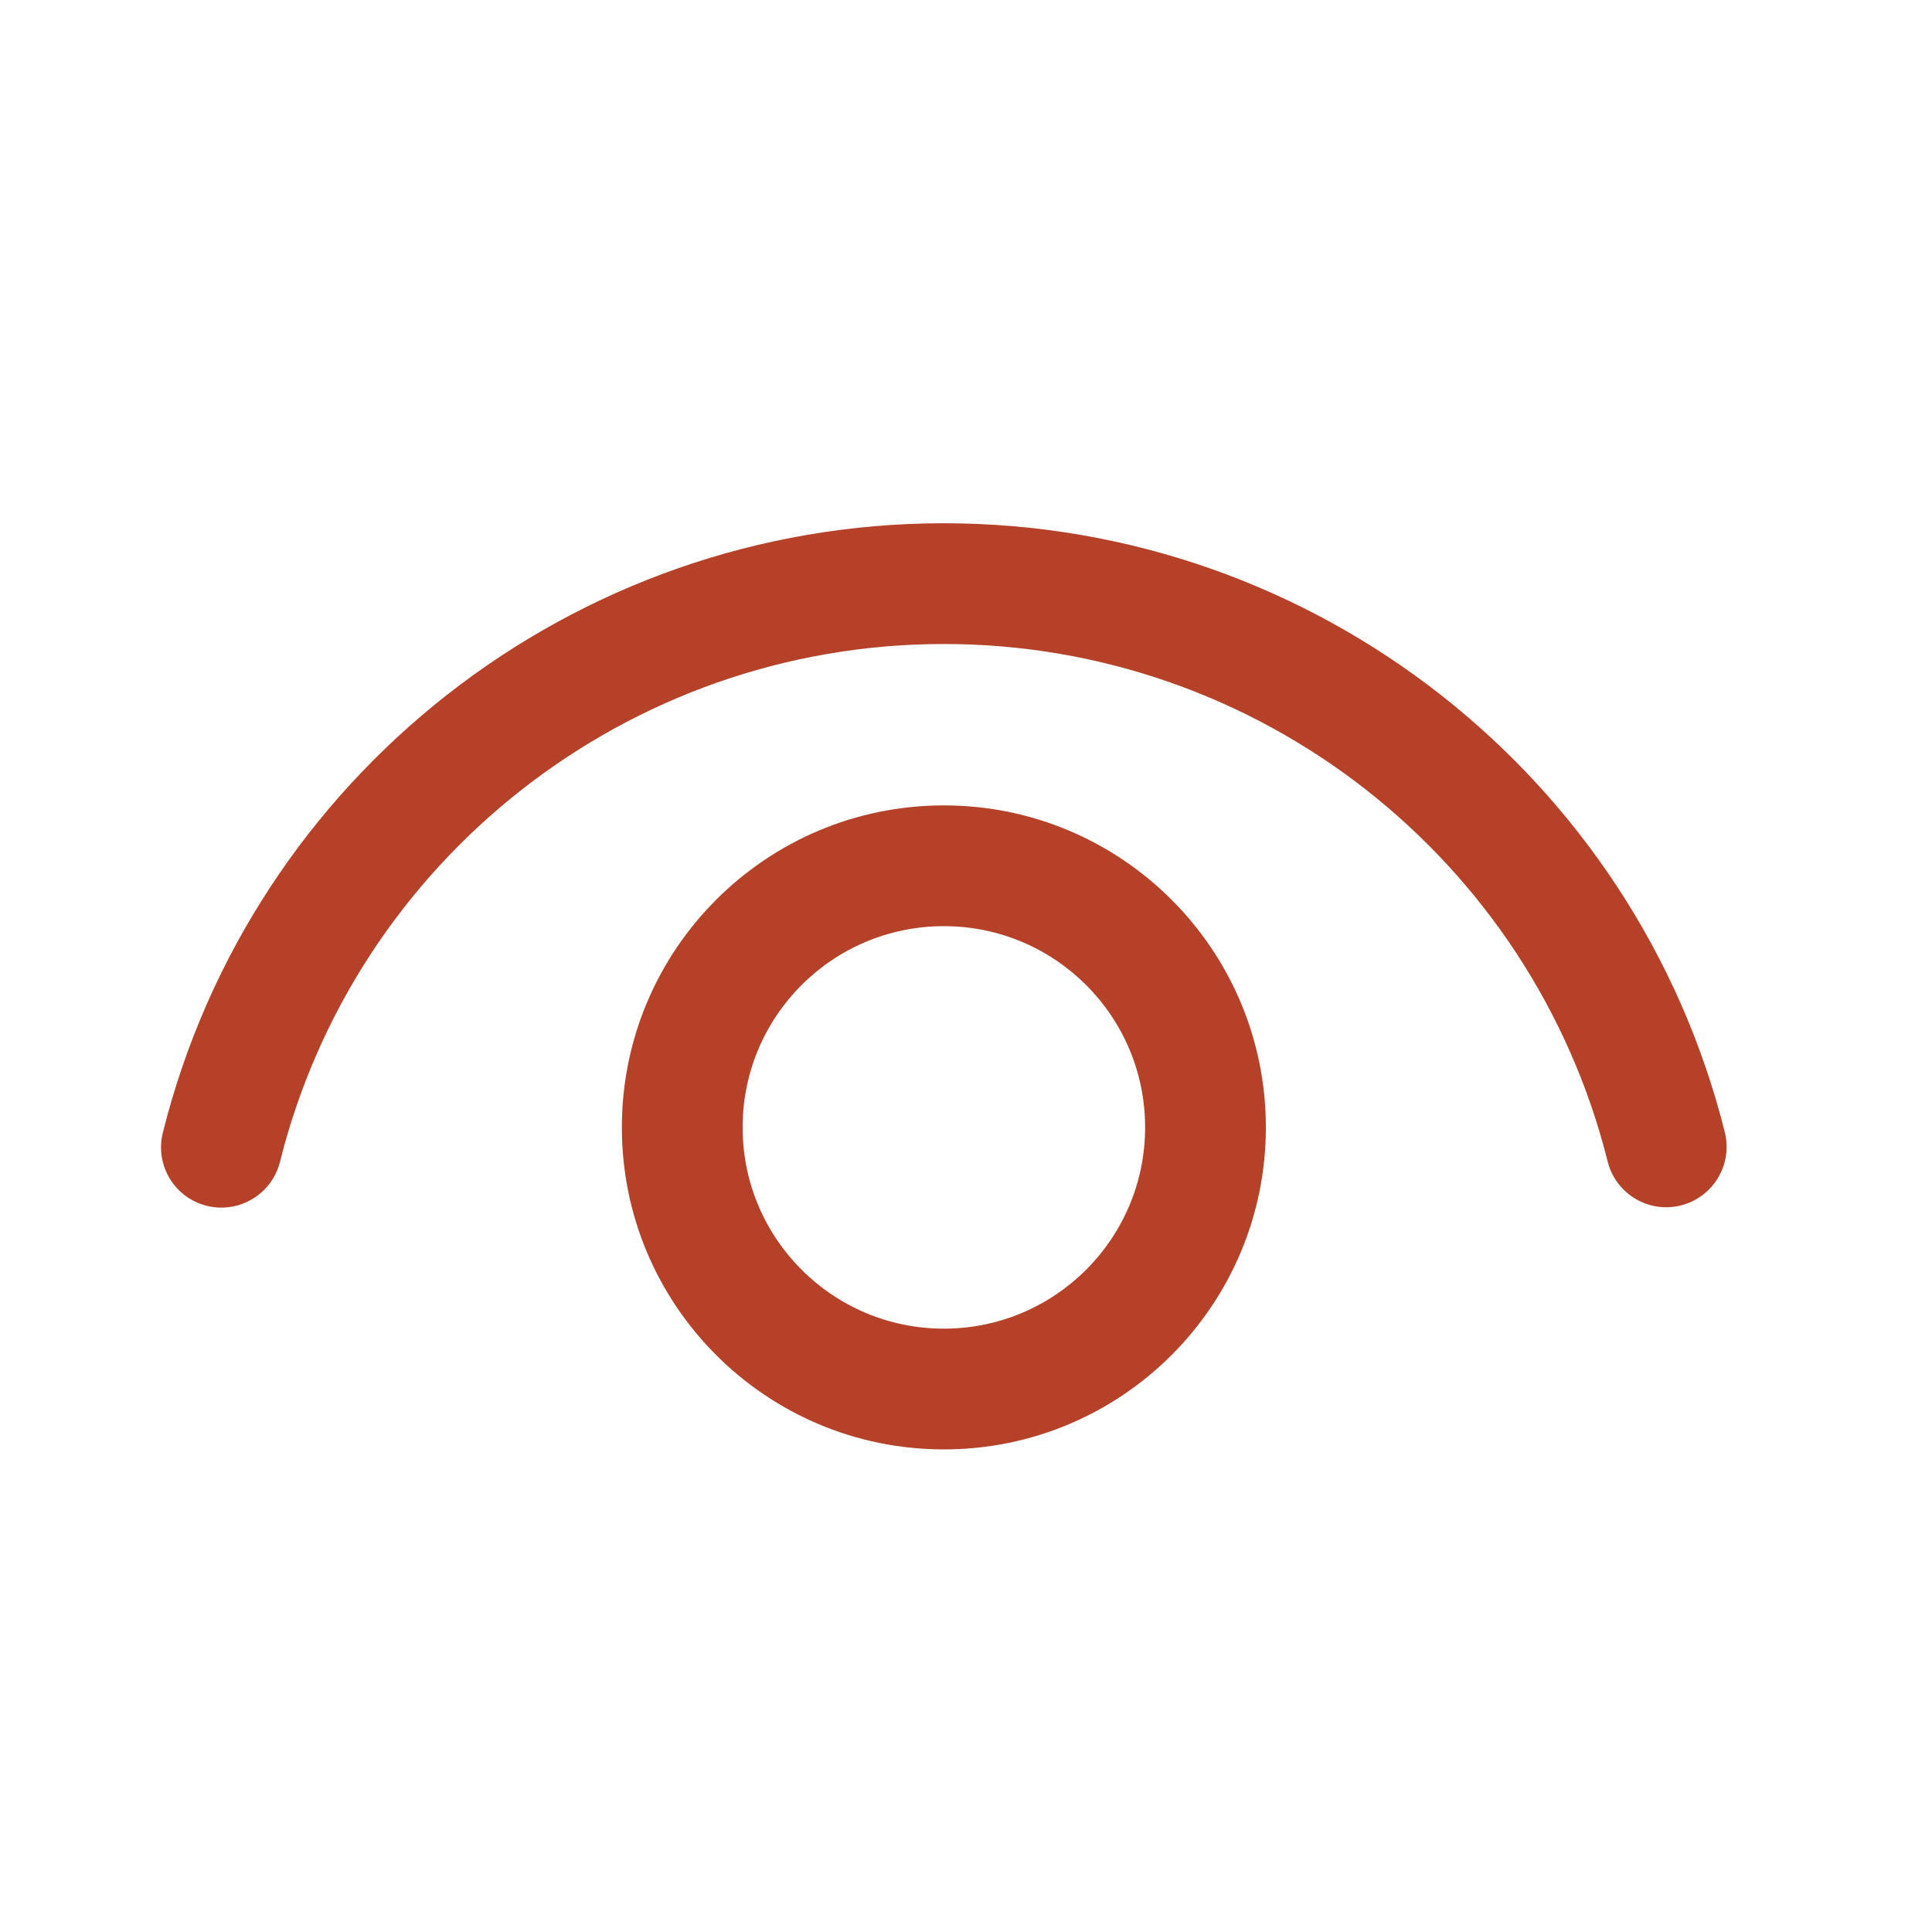 <svg width="24" height="24" viewBox="0 0 24 24" fill="none" xmlns="http://www.w3.org/2000/svg">
<path d="M11.725 10.005C13.934 10.005 15.725 11.796 15.725 14.005C15.725 16.214 13.934 18.005 11.725 18.005C9.516 18.005 7.725 16.214 7.725 14.005C7.725 11.796 9.516 10.005 11.725 10.005ZM11.725 11.505C10.344 11.505 9.225 12.624 9.225 14.005C9.225 15.385 10.344 16.505 11.725 16.505C13.106 16.505 14.225 15.385 14.225 14.005C14.225 12.624 13.106 11.505 11.725 11.505ZM11.725 6.5C16.338 6.5 20.321 9.65 21.426 14.064C21.527 14.466 21.282 14.873 20.881 14.974C20.479 15.075 20.072 14.831 19.971 14.429C19.032 10.678 15.646 8 11.725 8C7.802 8 4.415 10.68 3.478 14.433C3.377 14.835 2.97 15.079 2.568 14.979C2.167 14.879 1.922 14.472 2.023 14.07C3.126 9.653 7.109 6.5 11.725 6.5Z" fill="#B54128"/>
</svg>
